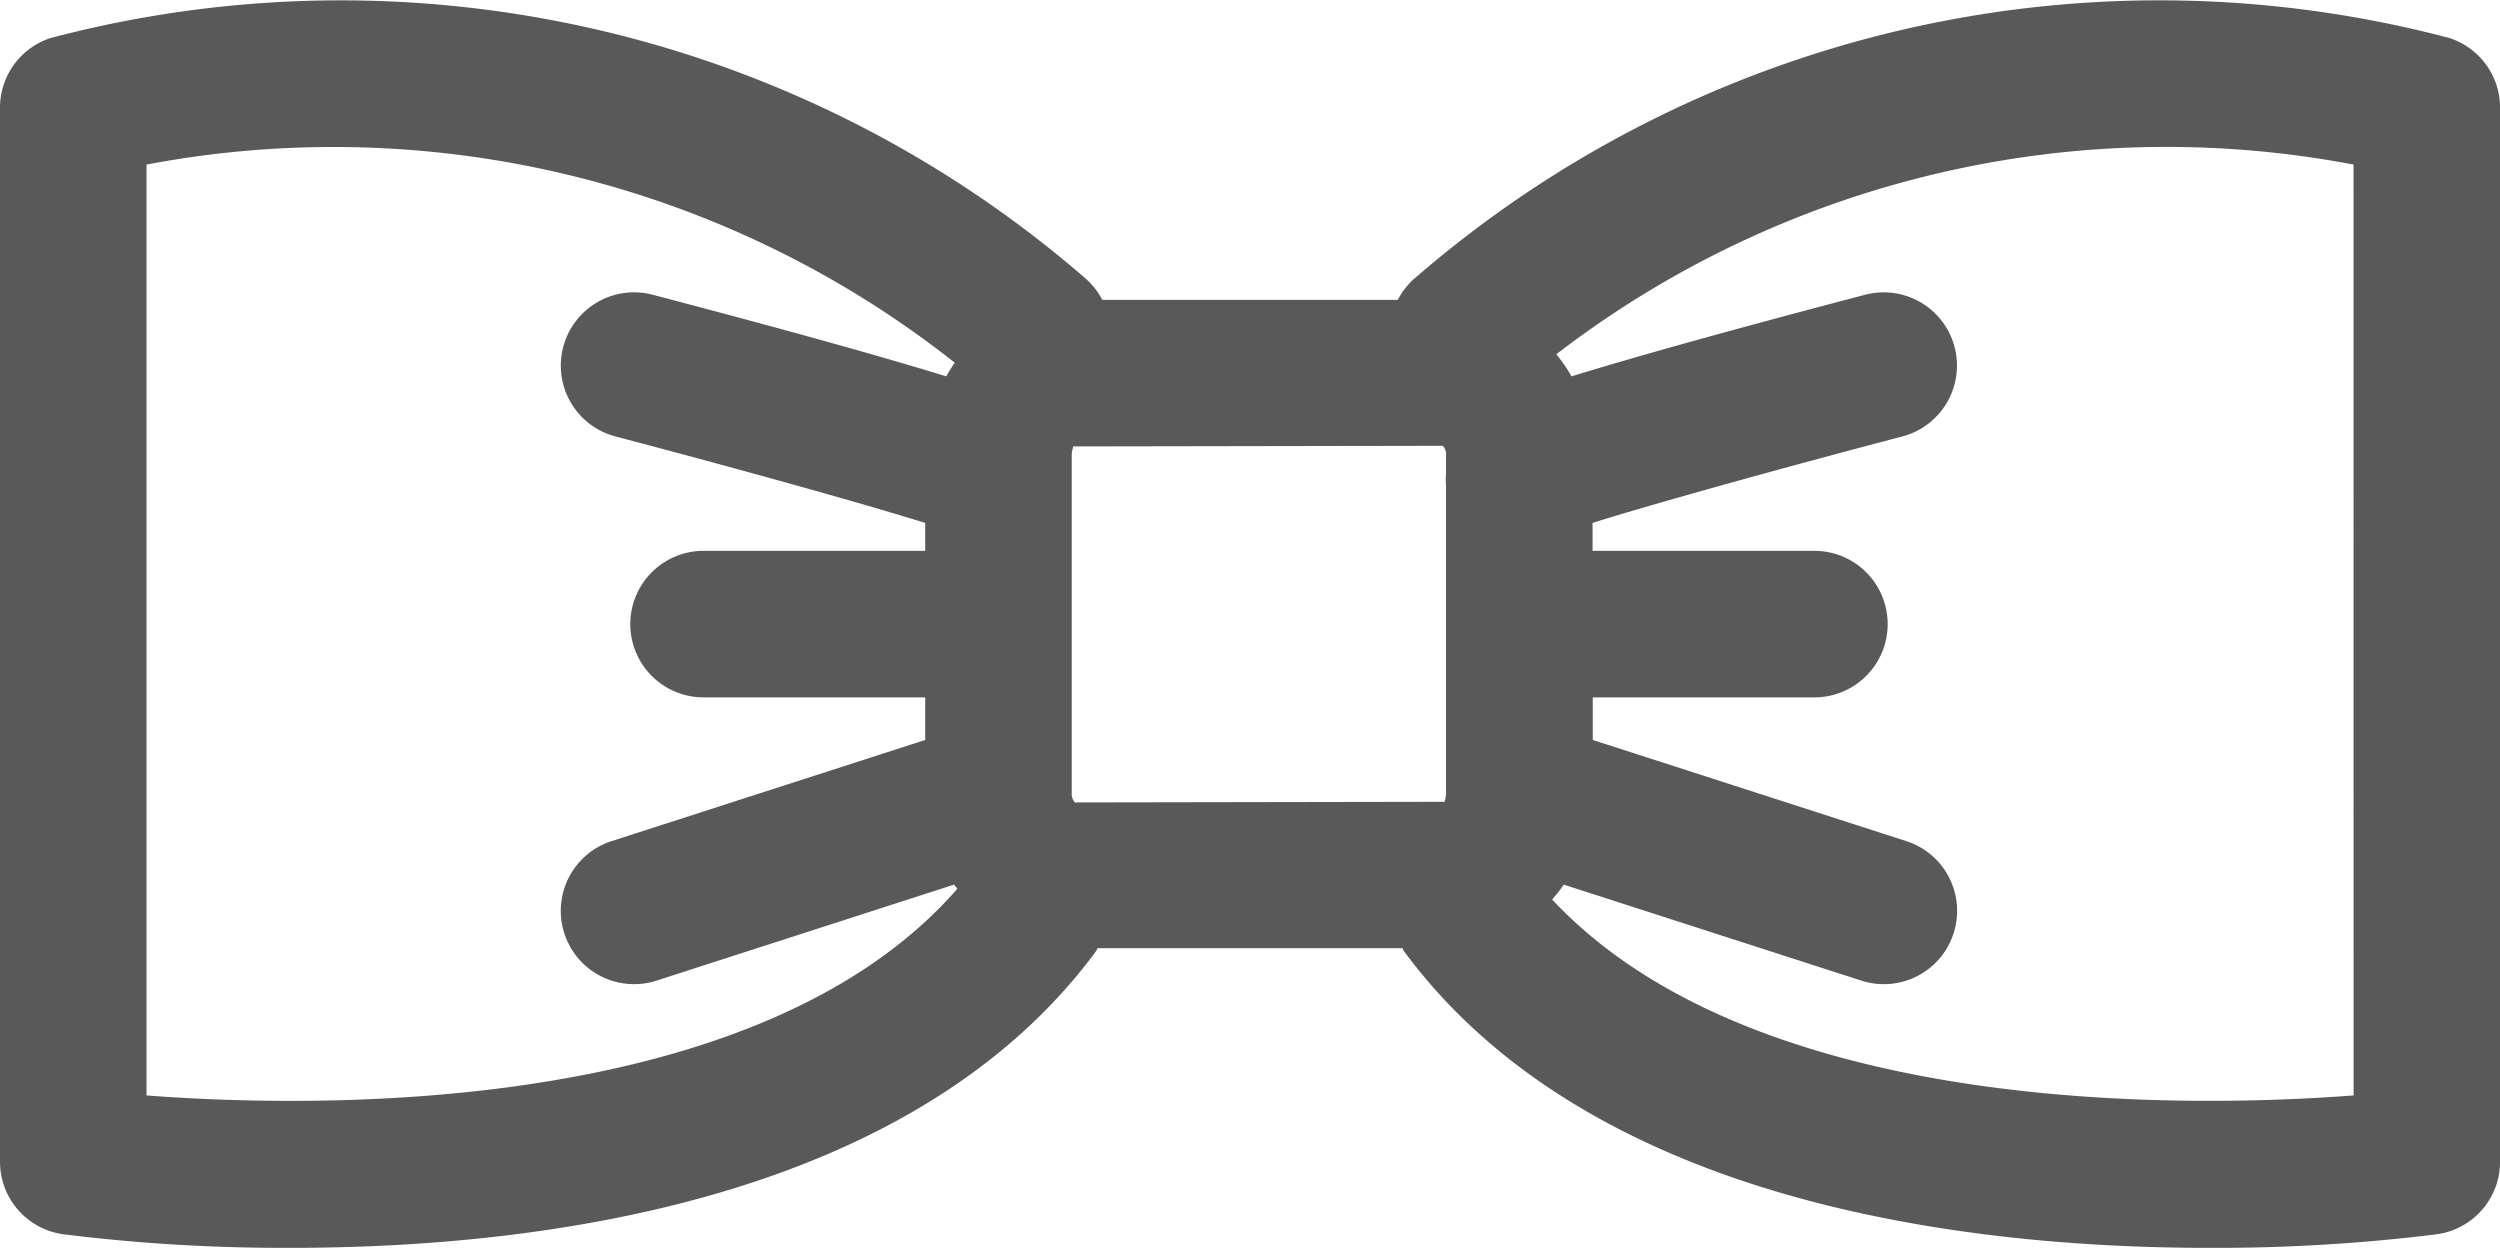 <svg viewBox="0 0 38.813 19.372" height="19.372" width="38.813" xmlns:xlink="http://www.w3.org/1999/xlink" xmlns="http://www.w3.org/2000/svg">
  <defs>
    <clipPath id="clip-path">
      <rect fill="none" height="19.372" width="38.813" data-name="Rectangle 916" id="Rectangle_916"></rect>
    </clipPath>
  </defs>
  <g clip-path="url(#clip-path)" data-name="Group 1333" id="Group_1333">
    <path fill="#595959" transform="translate(0 0)" d="M38.034.592A17.638,17.638,0,0,0,21.988,4.3a1.125,1.125,0,0,0-.287.356H17.113a1.125,1.125,0,0,0-.287-.356A17.64,17.64,0,0,0,.78.592,1.137,1.137,0,0,0,0,1.672V18.036a1.137,1.137,0,0,0,.98,1.126,27.7,27.7,0,0,0,3.545.211c3.785,0,9.613-.7,12.494-4.609.01-.013.011-.029.02-.043h4.736c.009.014.01.03.02.043,2.882,3.912,8.708,4.609,12.493,4.609a27.727,27.727,0,0,0,3.546-.211,1.137,1.137,0,0,0,.98-1.126V1.672a1.138,1.138,0,0,0-.78-1.08M16.689,12.458a.188.188,0,0,1-.05-.143V7.064c0-.085.035-.13.013-.133L22.4,6.921a.191.191,0,0,1,.05.144v.285a.983.983,0,0,0,0,.179v4.787c0,.085-.035.129-.013.132ZM2.275,17.006V2.555A15.568,15.568,0,0,1,14.823,5.631a2.423,2.423,0,0,0-.132.212c-1.009-.311-2.52-.732-4.558-1.267a1.137,1.137,0,1,0-.578,2.2c1.814.477,3.809,1.03,4.809,1.343v.433H10.923a1.137,1.137,0,1,0,0,2.275h3.441v.661l-4.87,1.571a1.137,1.137,0,1,0,.7,2.165l4.618-1.49c.016.022.035.042.051.064-3.1,3.557-10.02,3.406-12.587,3.209m34.264,0c-2.528.192-9.274.345-12.443-3.042a2.355,2.355,0,0,0,.181-.231l4.619,1.49a1.137,1.137,0,0,0,.7-2.165l-4.869-1.571v-.661h3.441a1.137,1.137,0,1,0,0-2.275H24.725V8.118c1-.314,3-.867,4.809-1.342a1.137,1.137,0,0,0-.578-2.2c-2.038.535-3.549.956-4.558,1.267a2.411,2.411,0,0,0-.236-.343A15.542,15.542,0,0,1,36.539,2.555Z" data-name="Path 1210" id="Path_1210"></path>
  </g>
</svg>
